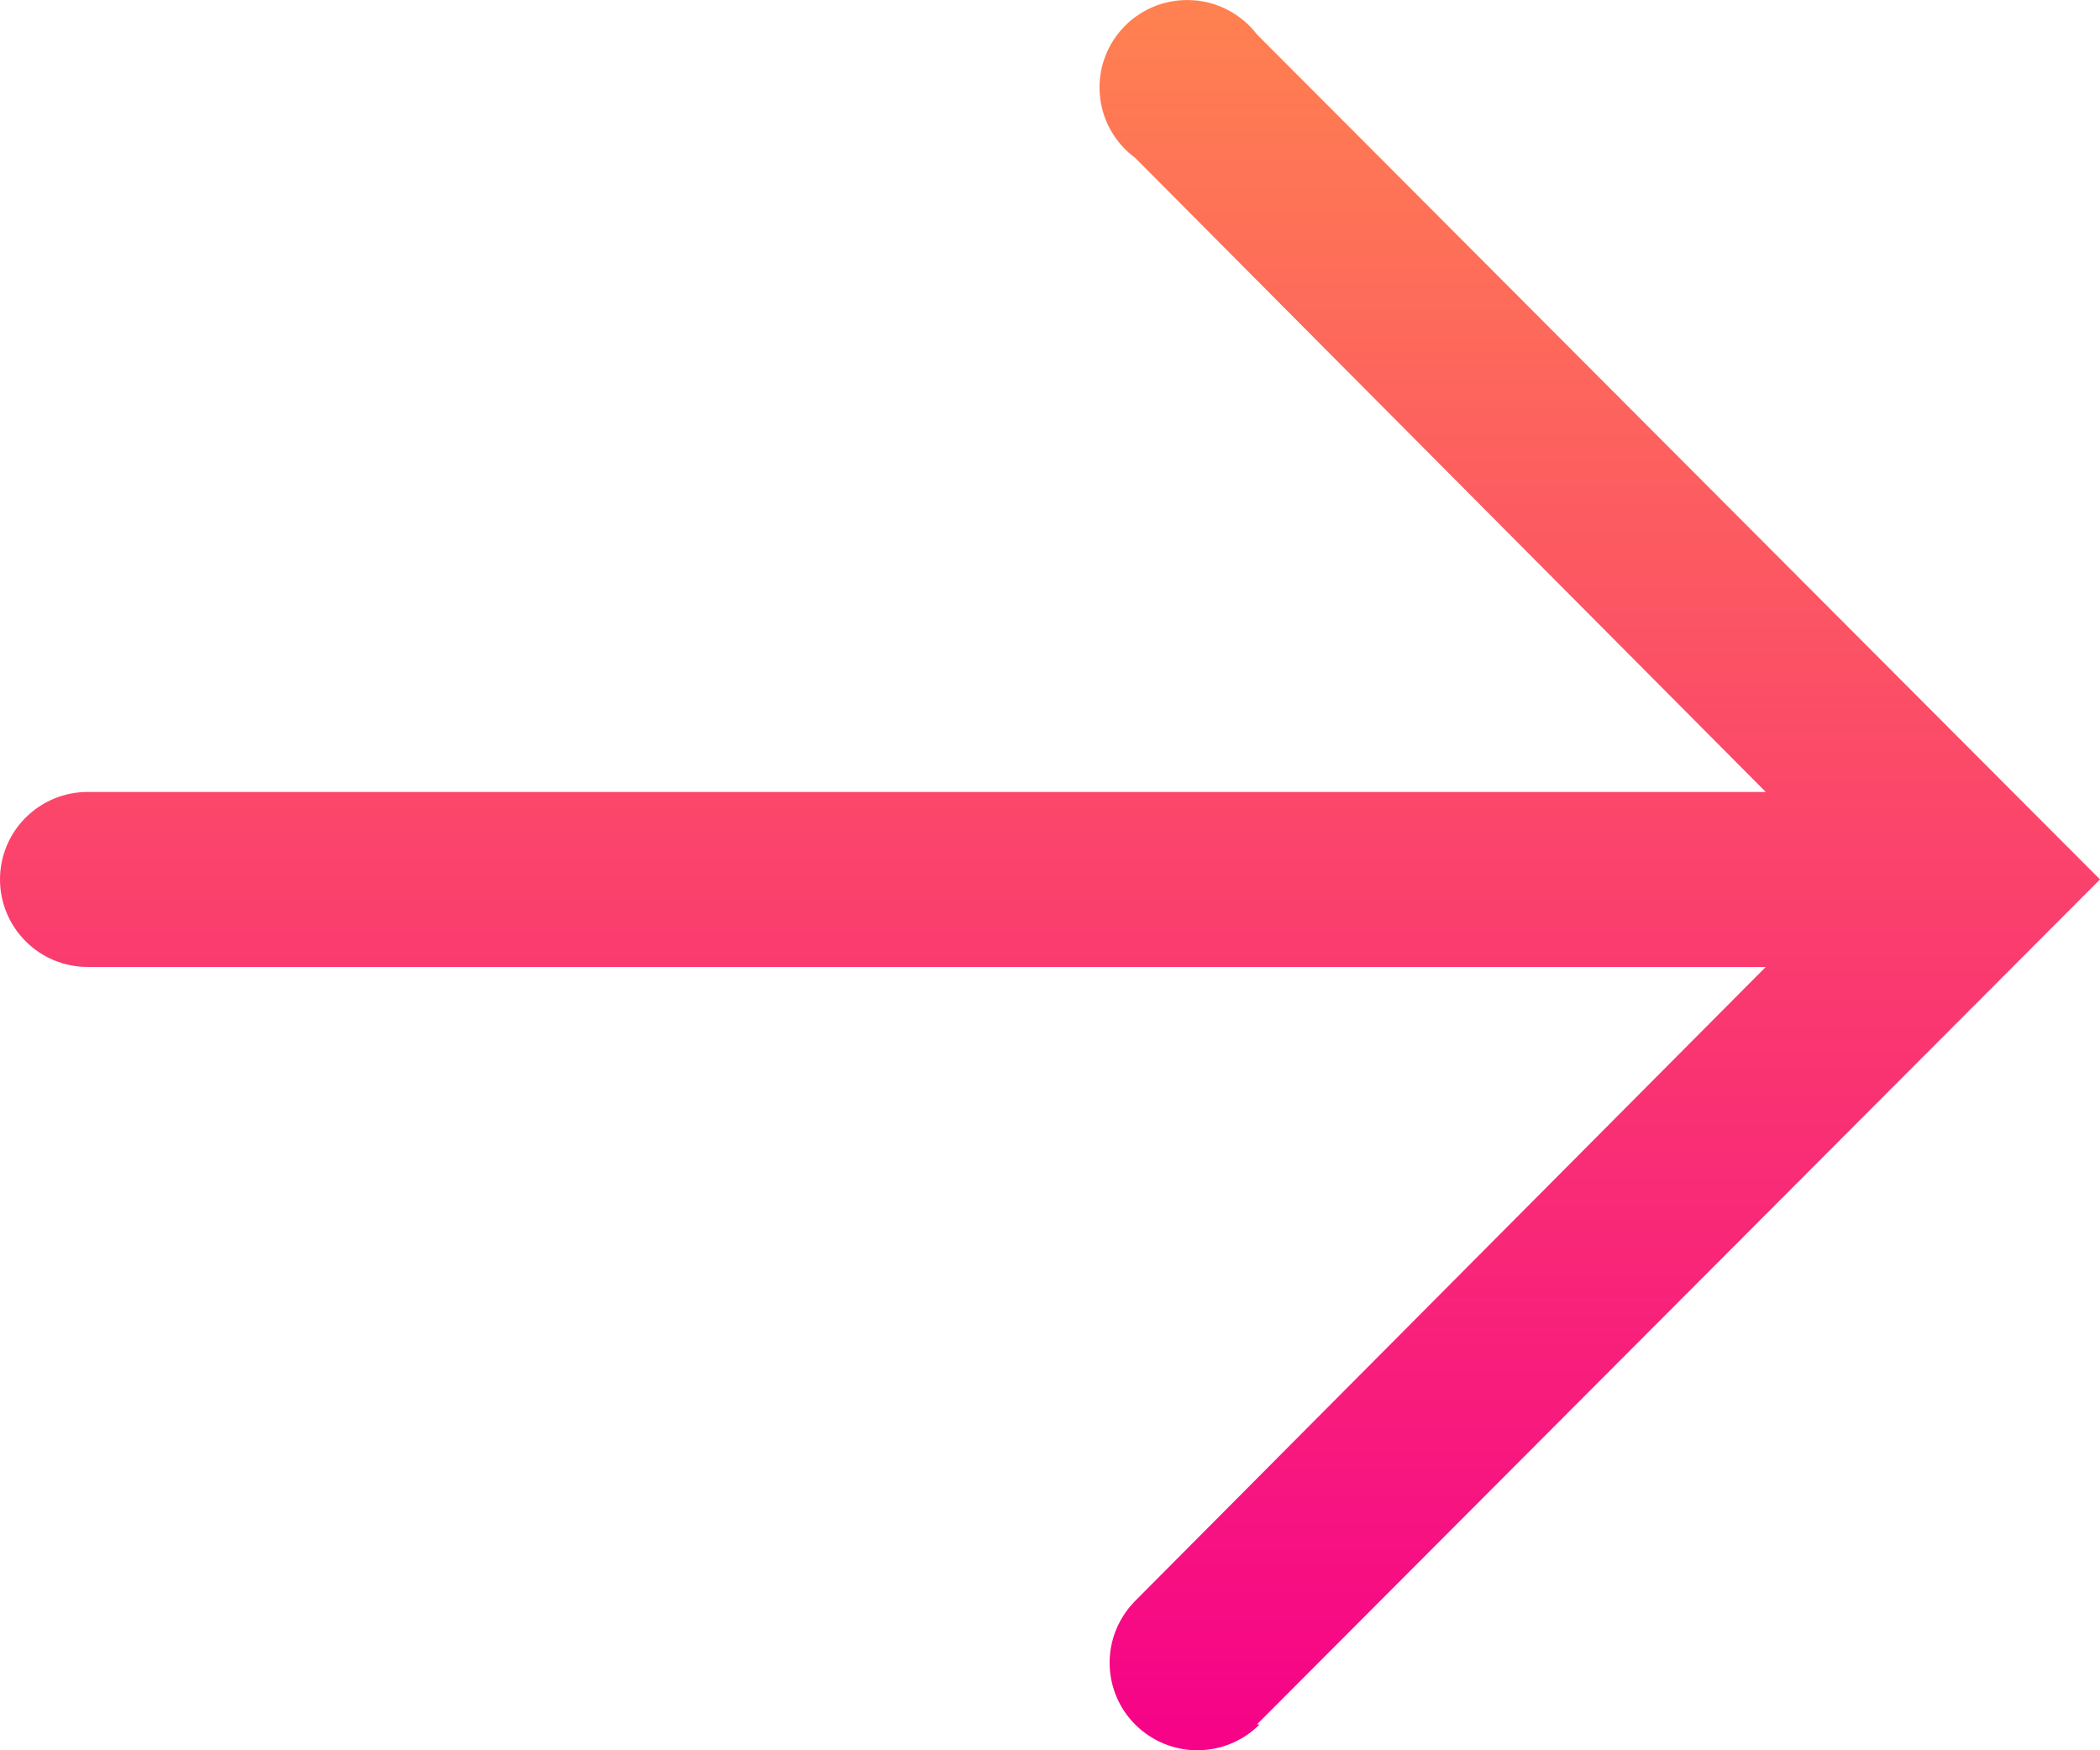 <svg width="18" height="15" viewBox="0 0 18 15" fill="none" xmlns="http://www.w3.org/2000/svg">
<path d="M10.774 14.778L18 7.537L10.774 0.295C10.709 0.21 10.626 0.14 10.531 0.089C10.436 0.038 10.332 0.008 10.224 0.002C10.117 -0.005 10.009 0.011 9.908 0.049C9.808 0.088 9.716 0.147 9.641 0.223C9.565 0.3 9.507 0.392 9.47 0.492C9.433 0.593 9.418 0.701 9.427 0.808C9.435 0.915 9.466 1.019 9.519 1.113C9.571 1.207 9.643 1.289 9.729 1.352L15.135 6.787L0.752 6.787C0.552 6.787 0.361 6.866 0.22 7.007C0.079 7.147 -2.61496e-08 7.338 0 7.537C2.61496e-08 7.736 0.079 7.926 0.22 8.067C0.361 8.208 0.552 8.287 0.752 8.287L15.135 8.287L9.729 13.721C9.589 13.863 9.51 14.054 9.511 14.253C9.512 14.451 9.591 14.642 9.733 14.782C9.875 14.922 10.066 15.001 10.266 15C10.465 14.999 10.656 14.92 10.797 14.778H10.774Z" fill="url(#paint0_linear_192_364)"/>
<defs>
<linearGradient id="paint0_linear_192_364" x1="9" y1="0" x2="9" y2="15" gradientUnits="userSpaceOnUse">
<stop stop-color="#FF8150"/>
<stop offset="1" stop-color="#F60288"/>
</linearGradient>
</defs>
</svg>
